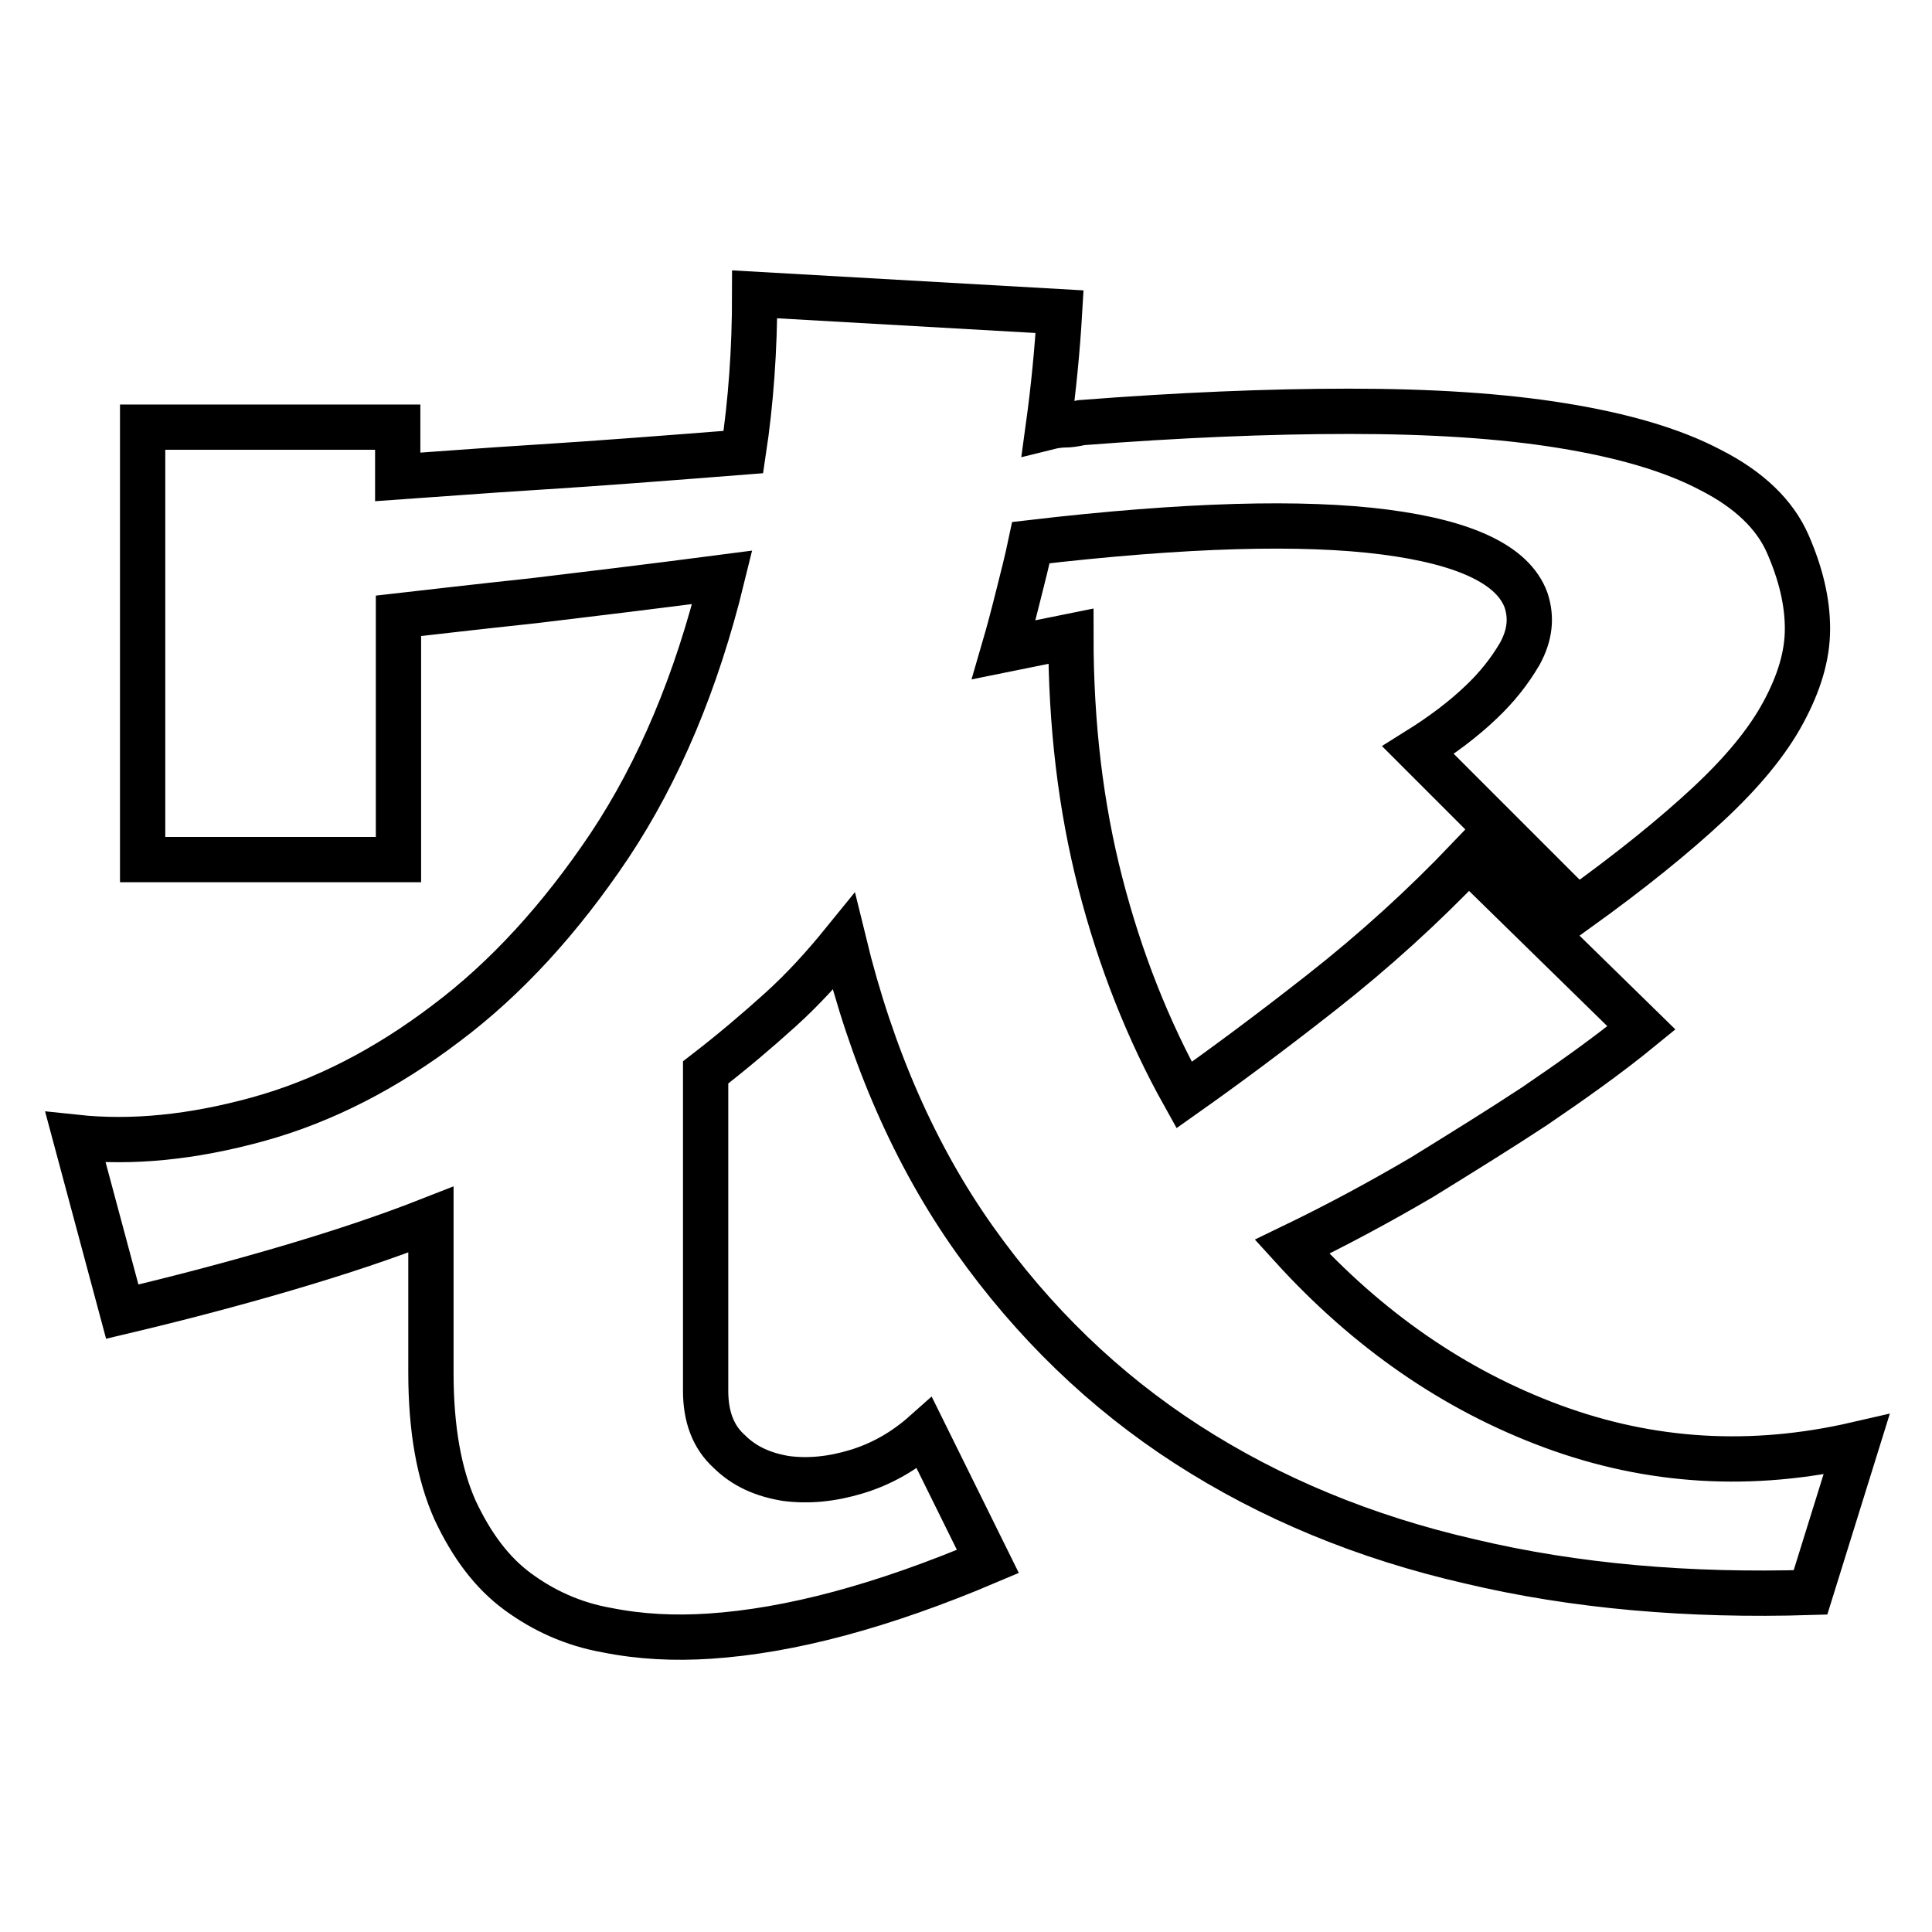 <?xml version="1.0" encoding="utf-8"?>
<!-- Svg Vector Icons : http://www.onlinewebfonts.com/icon -->
<!DOCTYPE svg PUBLIC "-//W3C//DTD SVG 1.1//EN" "http://www.w3.org/Graphics/SVG/1.1/DTD/svg11.dtd">
<svg version="1.1" xmlns="http://www.w3.org/2000/svg" xmlns:xlink="http://www.w3.org/1999/xlink" x="0px" y="0px" viewBox="0 0 256 256" enable-background="new 0 0 256 256" xml:space="preserve">
<g><g><path stroke-width="6" fill-opacity="0" stroke="#000000"  d="M171.2,165.2c10,11,21.5,19,34.5,23.8c13,4.8,26.4,5.6,40.3,2.4l-6.1,19.6c-16.1,0.5-31.2-0.8-45.1-4.1c-14-3.2-26.5-8.4-37.5-15.5s-20.4-16.2-28.2-27.2c-7.8-11-13.6-24.2-17.3-39.4c-2.6,3.2-5.3,6.2-8.4,9c-3.1,2.8-6.4,5.6-9.9,8.3v42.2c0,3.4,1,6.1,3.1,8c2,2,4.5,3.1,7.5,3.6c3,0.4,6.1,0.1,9.4-0.9c3.3-1,6.3-2.7,9-5.1l8.4,17c-13.9,5.9-26.2,9.2-36.9,9.9c-4.6,0.3-9.1,0.1-13.6-0.8c-4.5-0.8-8.4-2.6-11.8-5.1c-3.4-2.5-6.1-6.1-8.3-10.8c-2.1-4.7-3.2-10.7-3.2-18.2v-20.3c-6.1,2.4-12.5,4.5-19.3,6.5c-6.8,2-14,3.9-21.6,5.7L10,150.7c7.5,0.8,15.5,0,24.2-2.4s17-6.7,24.9-12.7c8-6,15.2-13.9,21.7-23.6c6.5-9.8,11.5-21.6,14.9-35.5c-9.2,1.2-17.5,2.2-25,3.1c-7.5,0.8-13.5,1.5-17.9,2v32.3H18.9V56.6h33.8v6.6c4.4-0.3,10.6-0.8,18.6-1.3c8-0.5,17-1.2,27.2-2c1-6.6,1.5-13.6,1.5-20.9l40.4,2.3c-0.3,5.1-0.8,10.2-1.5,15.3c0.8-0.2,1.6-0.3,2.2-0.3s1.3-0.1,2.2-0.3c12.9-1,24.7-1.5,35.5-1.5c10.8,0,20.2,0.6,28.2,1.9c8,1.3,14.6,3.2,19.7,5.9c5.1,2.6,8.5,5.9,10.2,9.8c1.7,3.9,2.6,7.6,2.6,11.2c0,3.6-1.1,7.2-3.2,11.1s-5.4,7.9-9.9,12.1c-4.5,4.2-10.3,8.9-17.4,14l-21.1-21.1c3.2-2,6-4.1,8.4-6.4c2-1.9,3.7-4,5.1-6.4c1.3-2.4,1.6-4.7,0.8-7.1c-1.7-4.6-7.9-7.6-18.7-9c-10.8-1.4-26.4-1-46.9,1.4c-0.5,2.4-1.1,4.7-1.7,7.1c-0.6,2.4-1.2,4.7-1.9,7.1l8.9-1.8c0,11.7,1.3,22.6,3.9,32.7c2.6,10.1,6.3,19.5,11.1,28.1c5.1-3.6,11.2-8.1,18.2-13.6c7-5.5,13.5-11.4,19.5-17.7l22.9,22.4c-4.4,3.6-9.2,7-14.2,10.4c-4.4,2.9-9.4,6-14.9,9.4C182.6,159.4,177,162.4,171.2,165.2L171.2,165.2z"/></g></g>
</svg>